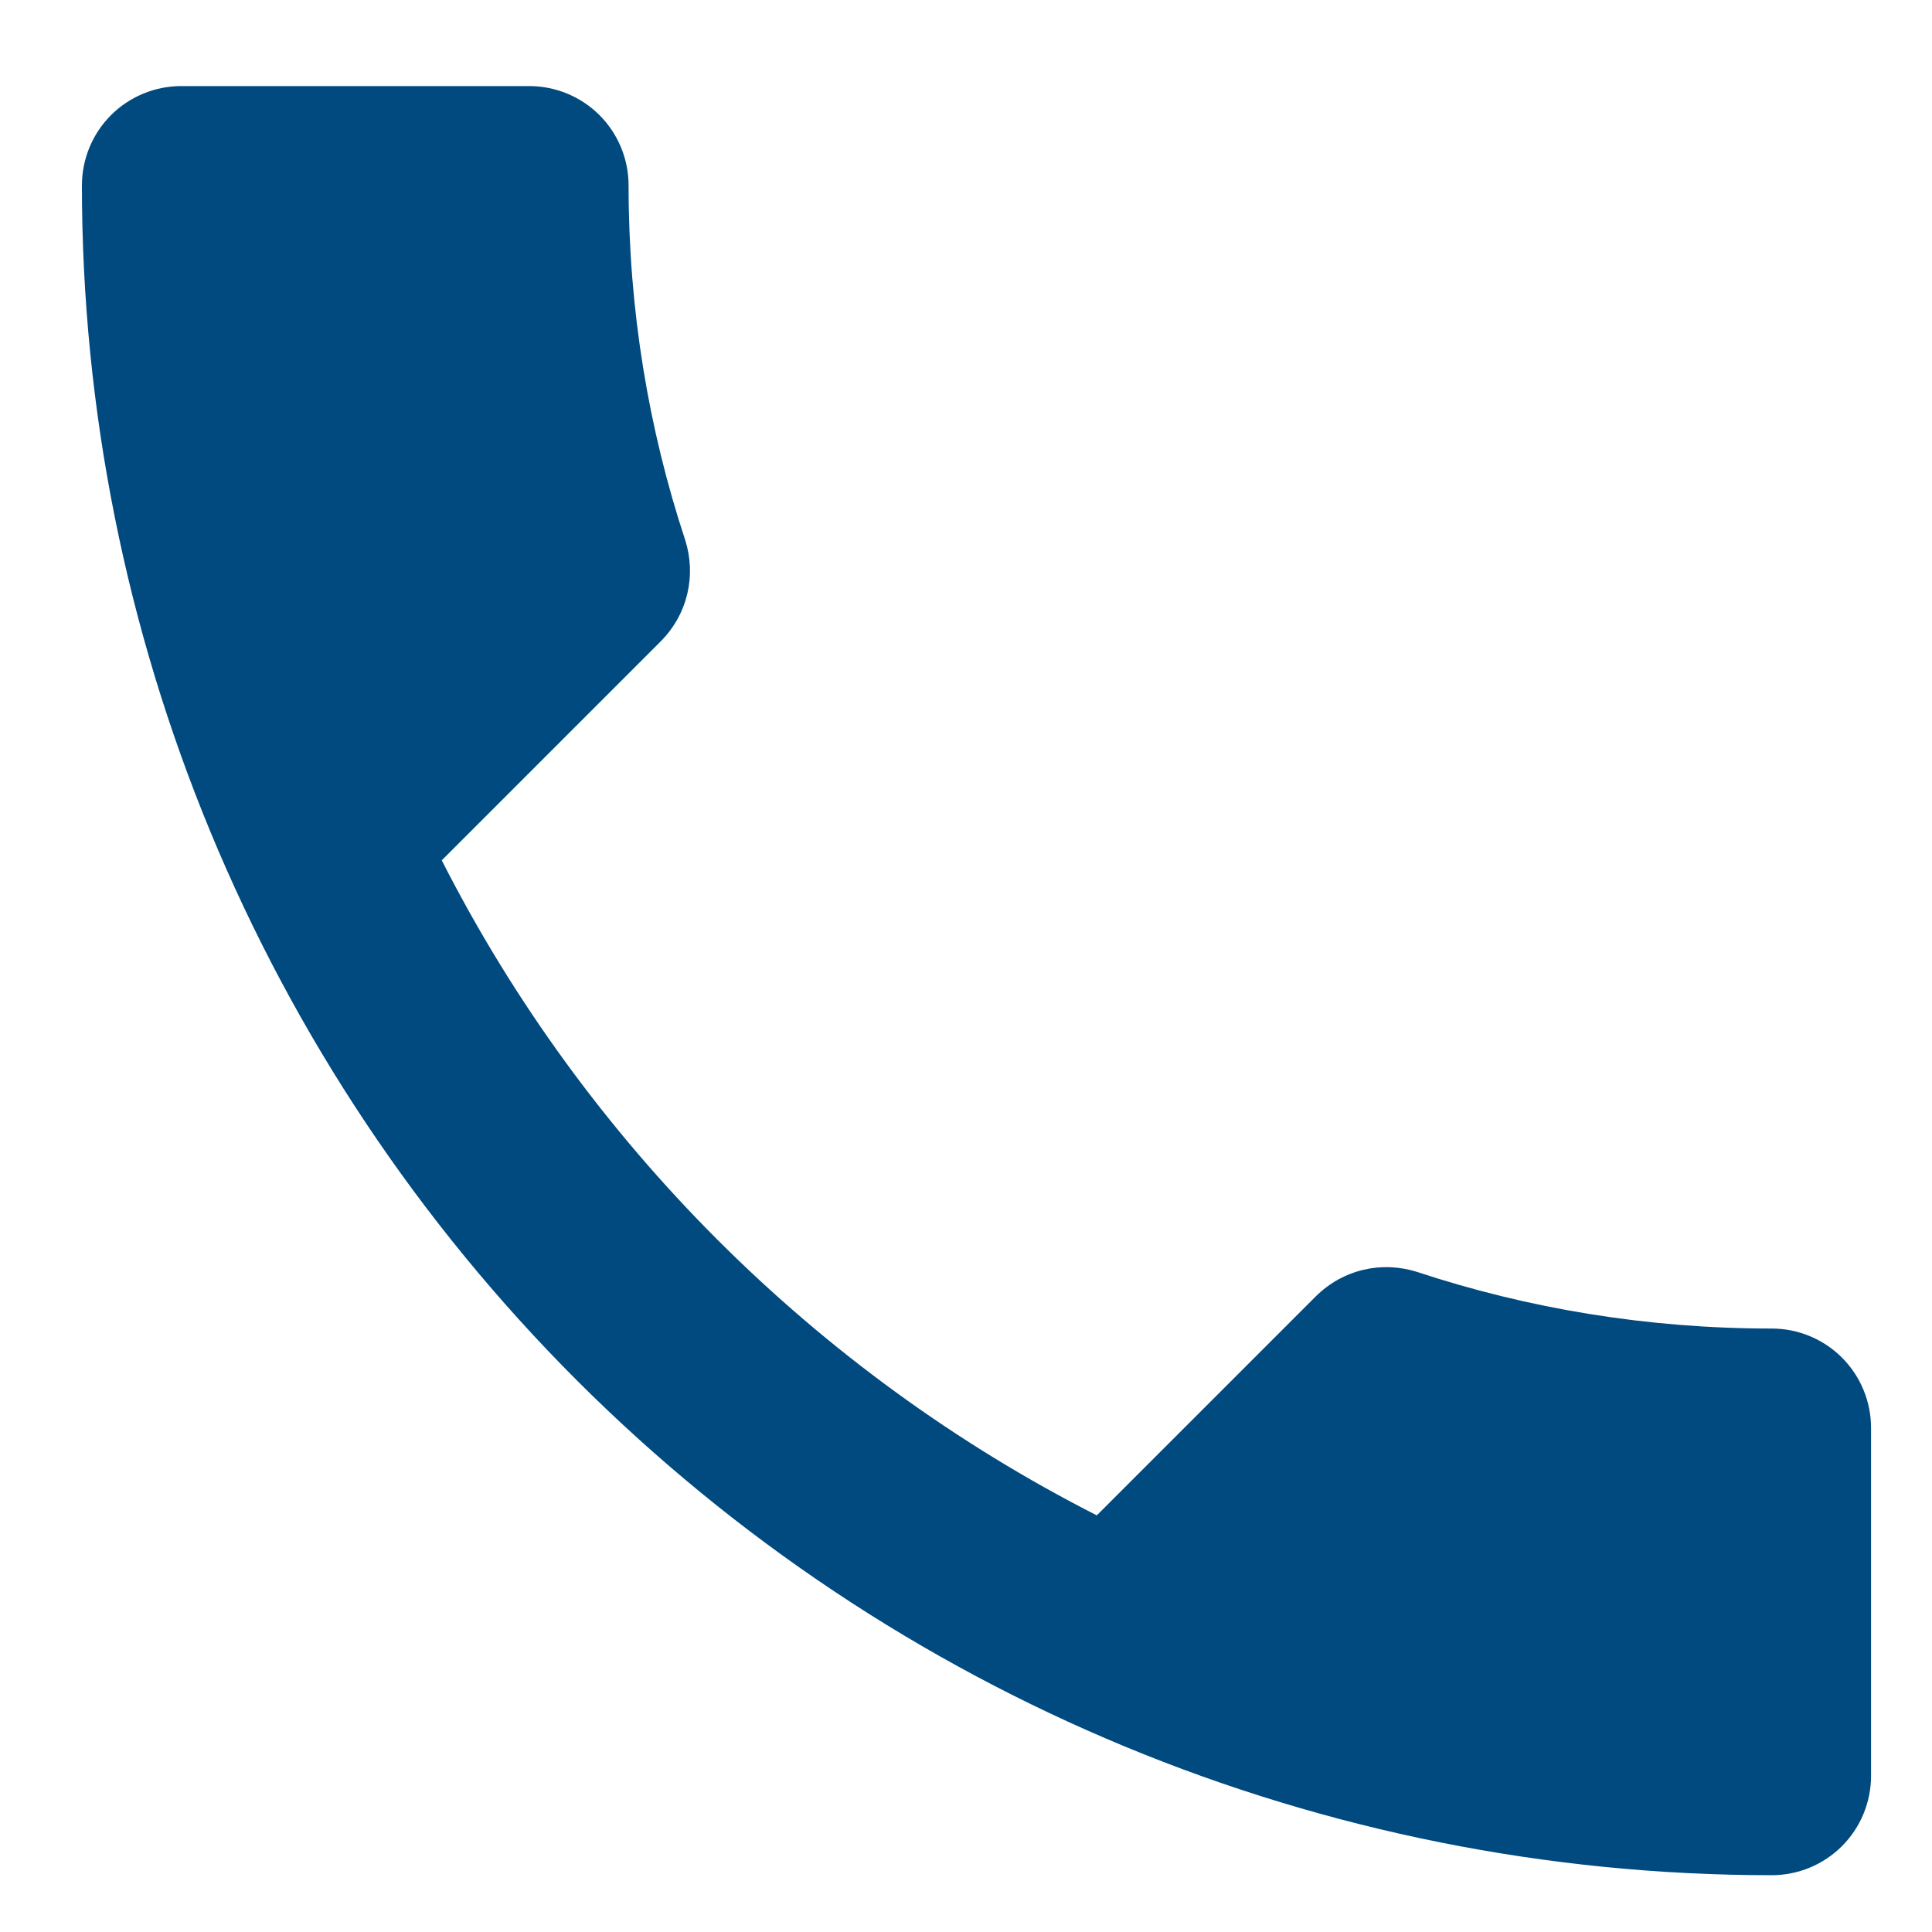 <svg width="20" height="20" viewBox="0 0 20 20" fill="none" xmlns="http://www.w3.org/2000/svg">
<path d="M4.573 8.906C6.054 11.819 8.442 14.206 11.354 15.687L13.617 13.424C13.905 13.136 14.307 13.053 14.667 13.166C15.819 13.547 17.054 13.753 18.34 13.753C18.613 13.753 18.875 13.861 19.068 14.054C19.261 14.247 19.369 14.509 19.369 14.782V18.383C19.369 18.656 19.261 18.918 19.068 19.111C18.875 19.304 18.613 19.412 18.34 19.412C13.701 19.412 9.252 17.569 5.971 14.289C2.691 11.008 0.848 6.559 0.848 1.92C0.848 1.647 0.956 1.385 1.149 1.192C1.342 0.999 1.604 0.891 1.877 0.891H5.478C5.751 0.891 6.013 0.999 6.206 1.192C6.399 1.385 6.507 1.647 6.507 1.92C6.507 3.206 6.713 4.441 7.094 5.593C7.207 5.953 7.124 6.355 6.836 6.643L4.573 8.906Z" fill="#004A80"/>
</svg>
